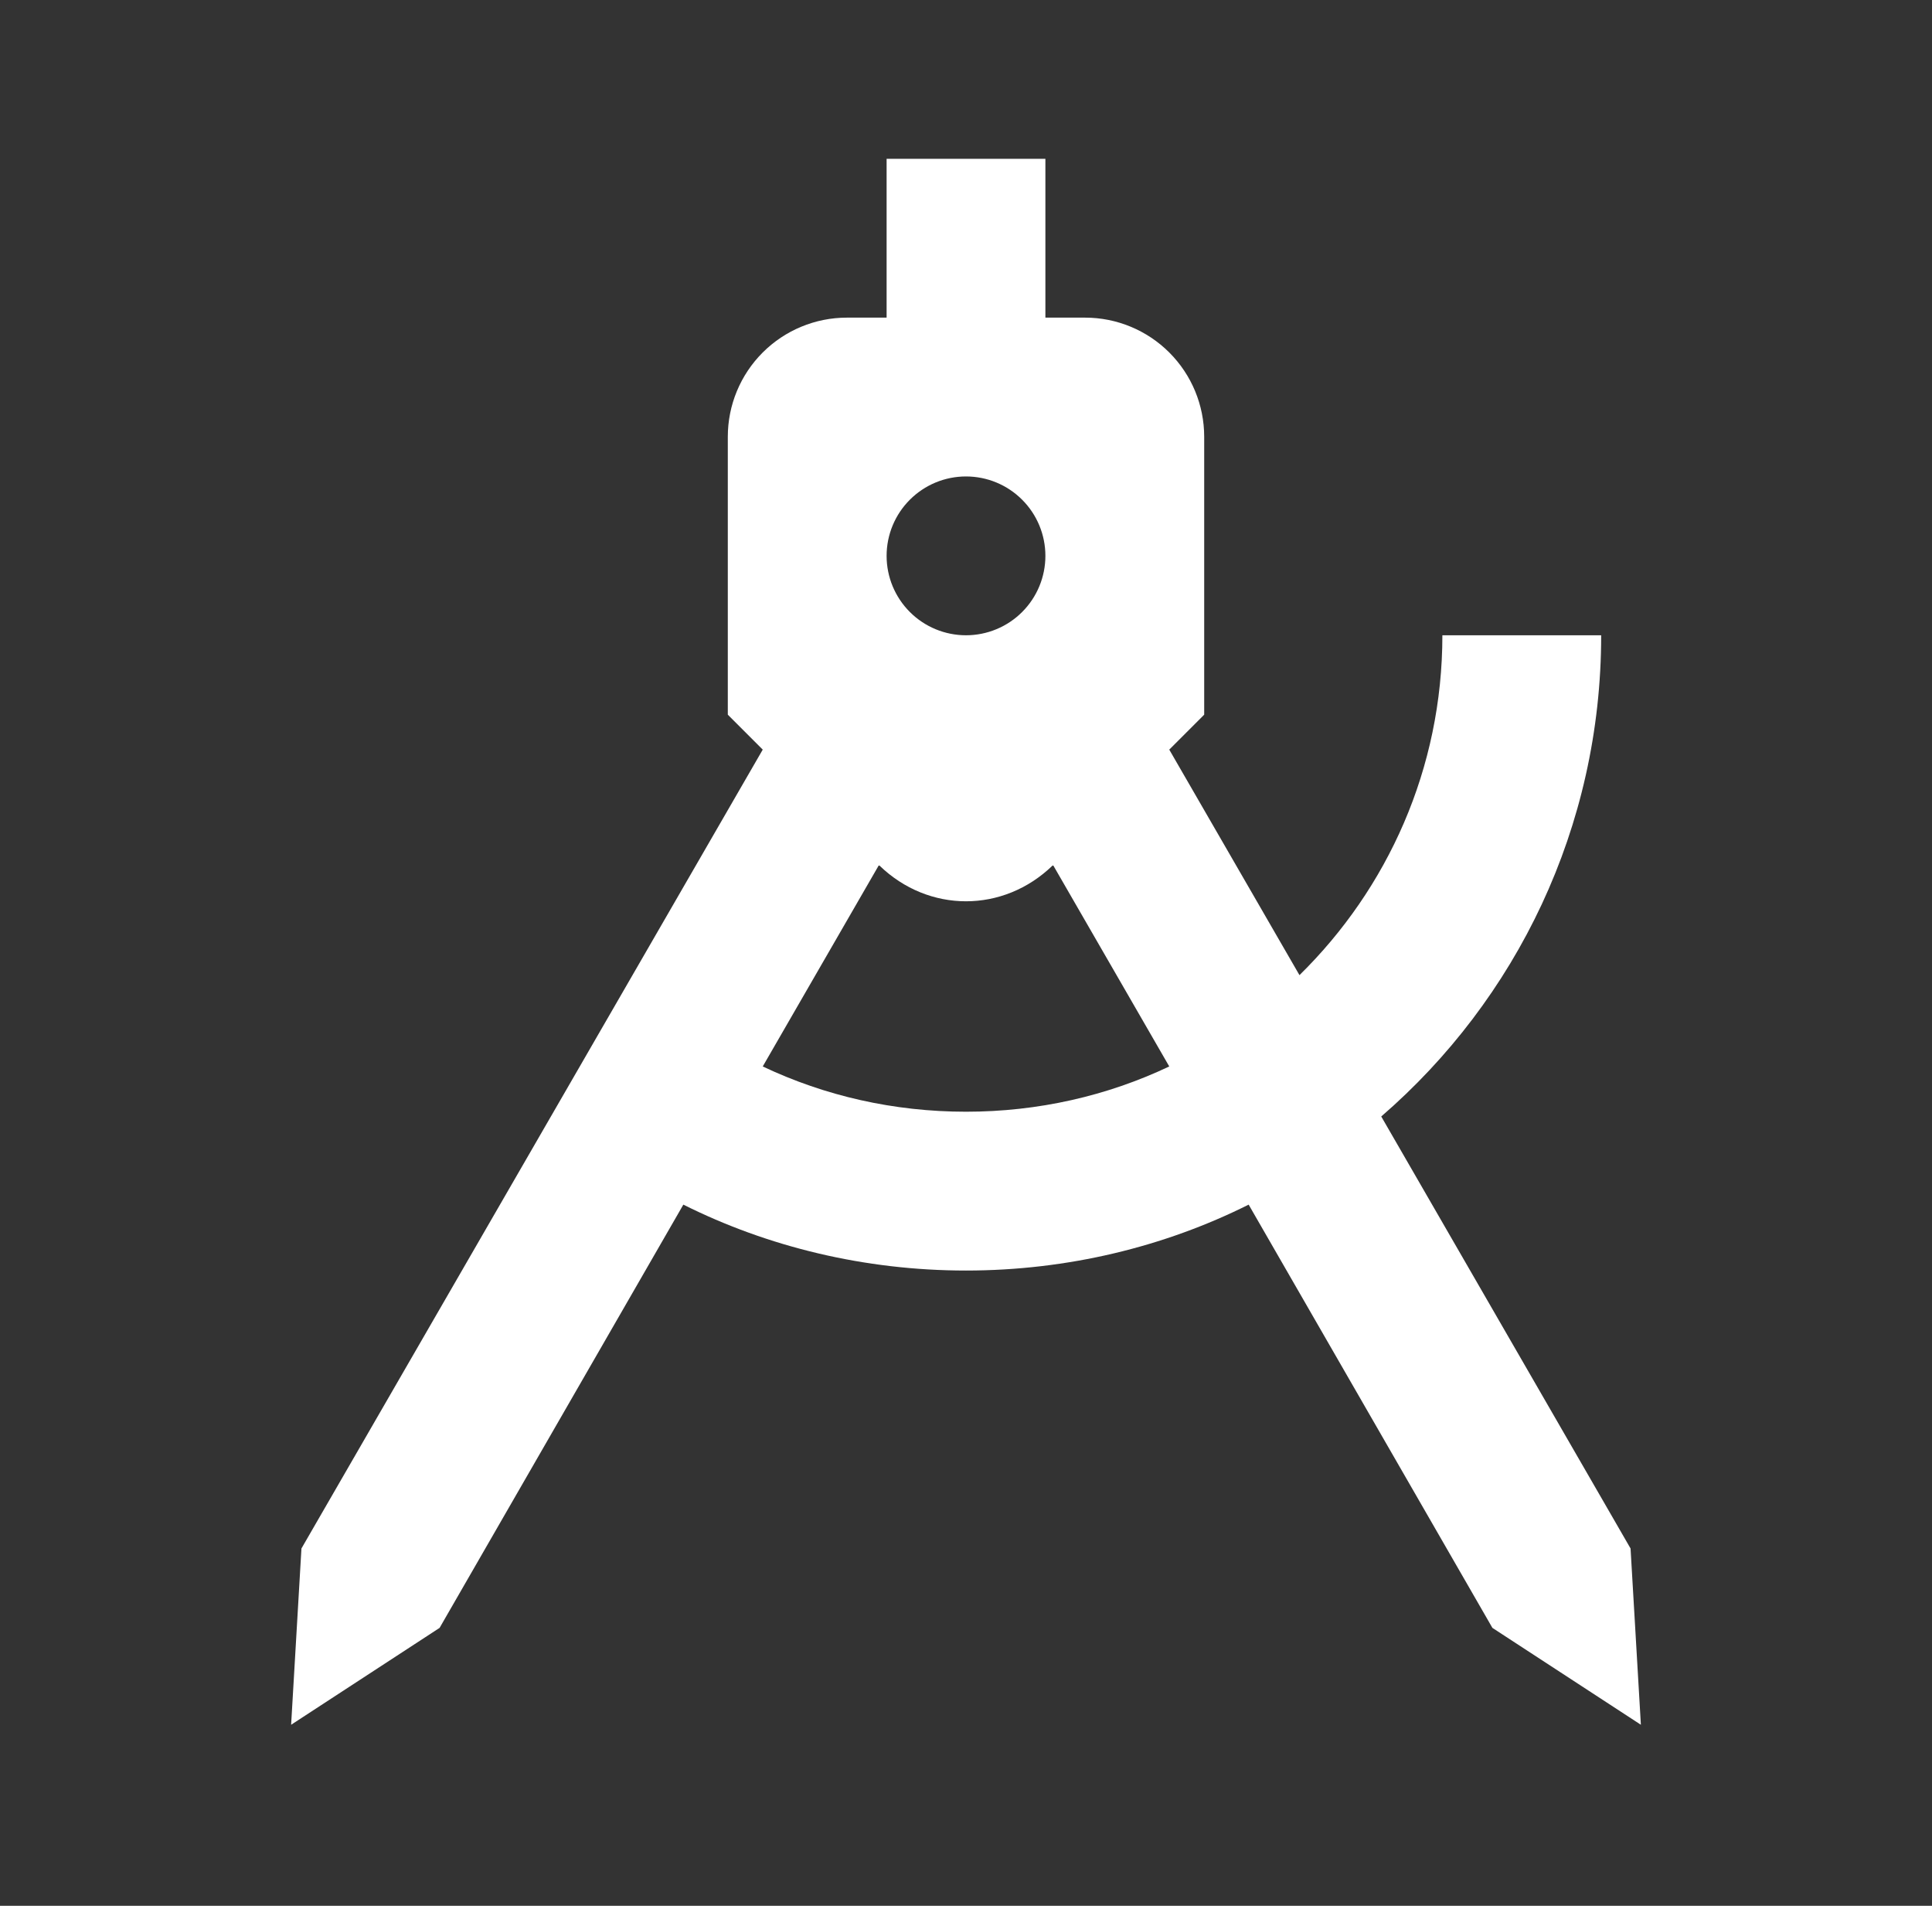 <svg width="73" height="72" viewBox="0 0 73 72" fill="none" xmlns="http://www.w3.org/2000/svg">
<rect x="0" y="0" width="73" height="72" fill="#333333" stroke="none"/>
<path d="M33.5 6H39.5V12H41C42.194 12 43.338 12.474 44.182 13.318C45.026 14.162 45.5 15.306 45.5 16.5V27L44.18 28.32L49.1 36.84C52.43 33.57 54.5 29.04 54.5 24H60.5C60.5 31.26 57.29 37.77 52.19 42.18L61.61 58.5L62 65.16L56.39 61.5L47.18 45.51C44 47.1 40.34 48 36.5 48C32.66 48 29 47.1 25.82 45.51L16.61 61.5L11 65.16L11.39 58.5L28.82 28.32L27.5 27V16.5C27.5 15.306 27.974 14.162 28.818 13.318C29.662 12.474 30.806 12 32 12H33.5V6ZM28.82 40.29C31.16 41.4 33.77 42 36.5 42C39.23 42 41.84 41.4 44.18 40.29L39.8 32.7H39.77C37.91 34.5 35.09 34.5 33.23 32.7H33.2L28.82 40.29ZM36.5 18C35.704 18 34.941 18.316 34.379 18.879C33.816 19.441 33.5 20.204 33.5 21C33.5 21.796 33.816 22.559 34.379 23.121C34.941 23.684 35.704 24 36.5 24C37.296 24 38.059 23.684 38.621 23.121C39.184 22.559 39.5 21.796 39.5 21C39.5 20.204 39.184 19.441 38.621 18.879C38.059 18.316 37.296 18 36.5 18Z" fill="white"/>
</svg>
